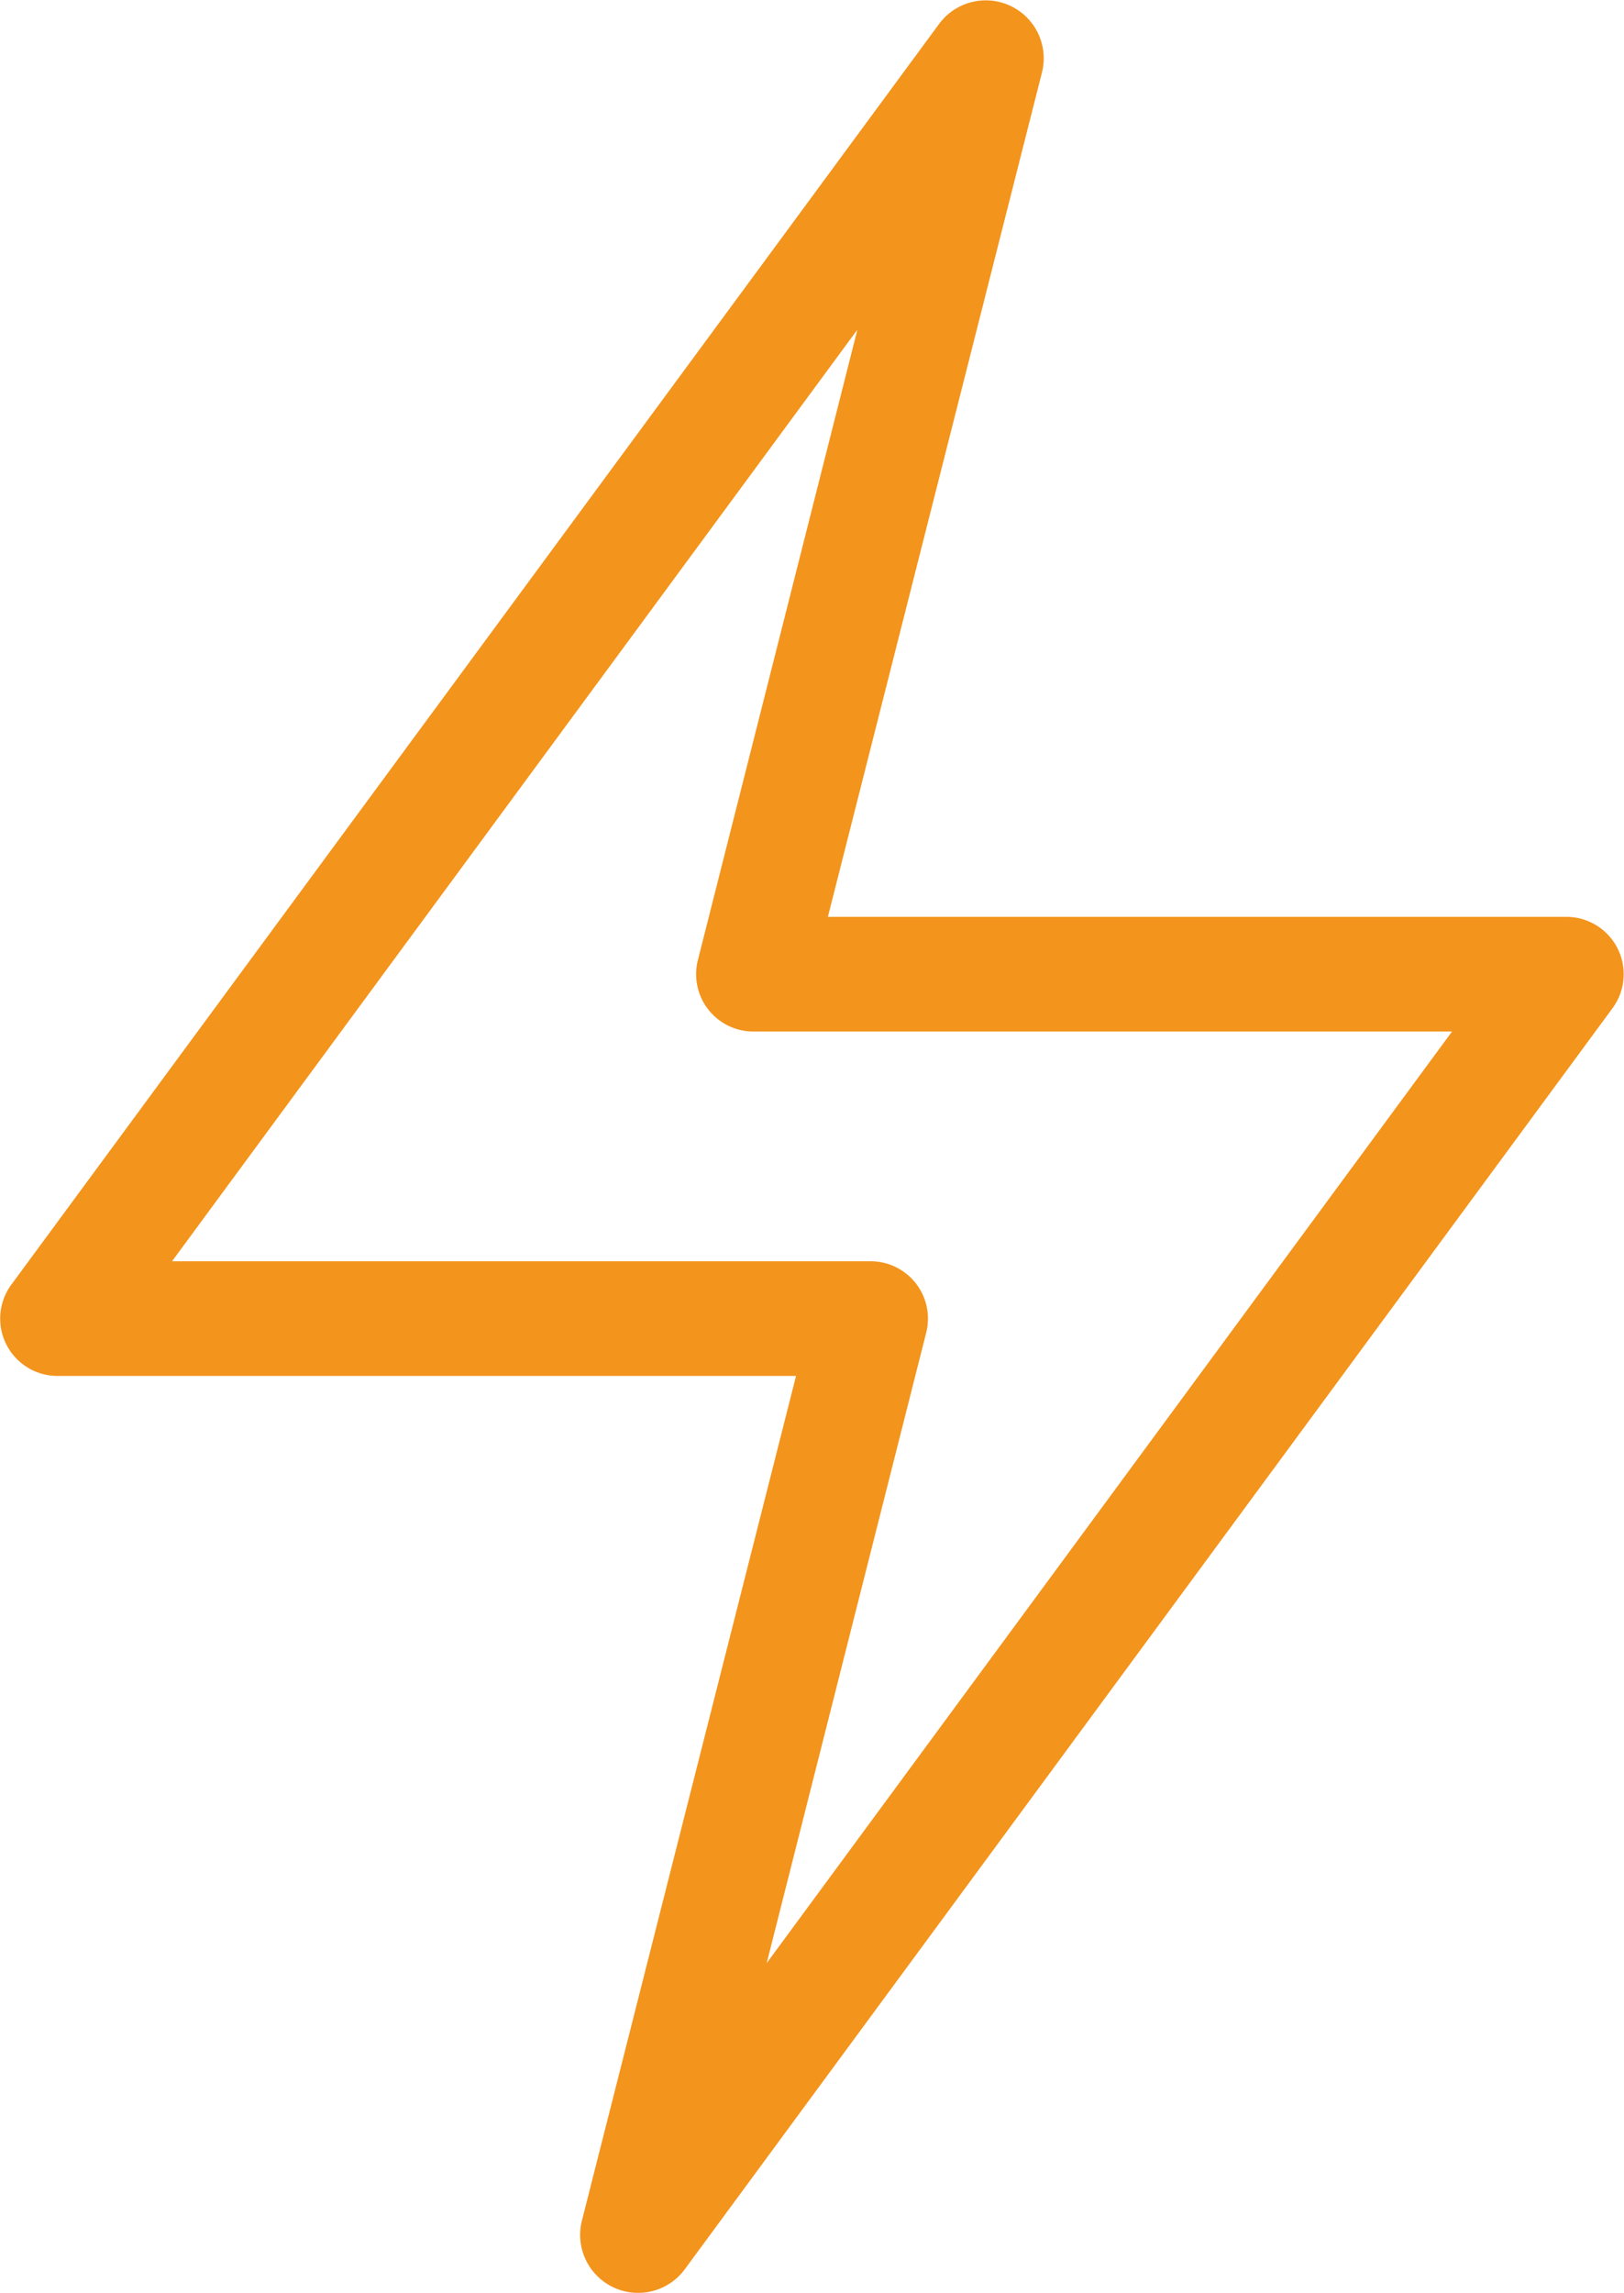<svg xmlns="http://www.w3.org/2000/svg" width="22.667" height="32" viewBox="0 0 22.667 32">
  <path id="svgexport-18" d="M5.478,19.2h10.3L12.786,31a.809.809,0,0,0,1.44.664l12.951-17.6a.8.8,0,0,0-.655-1.27h-10.3L19.213,1a.809.809,0,0,0-1.44-.664L4.823,17.929A.8.8,0,0,0,5.478,19.2Zm1.59-1.6,9.566-13-2.227,8.8a.8.8,0,0,0,.785.994h9.742l-9.566,13,2.227-8.8a.8.8,0,0,0-.785-.994Z" transform="translate(-4.667)" fill="#f3941c" fill-rule="evenodd"/>
</svg>
